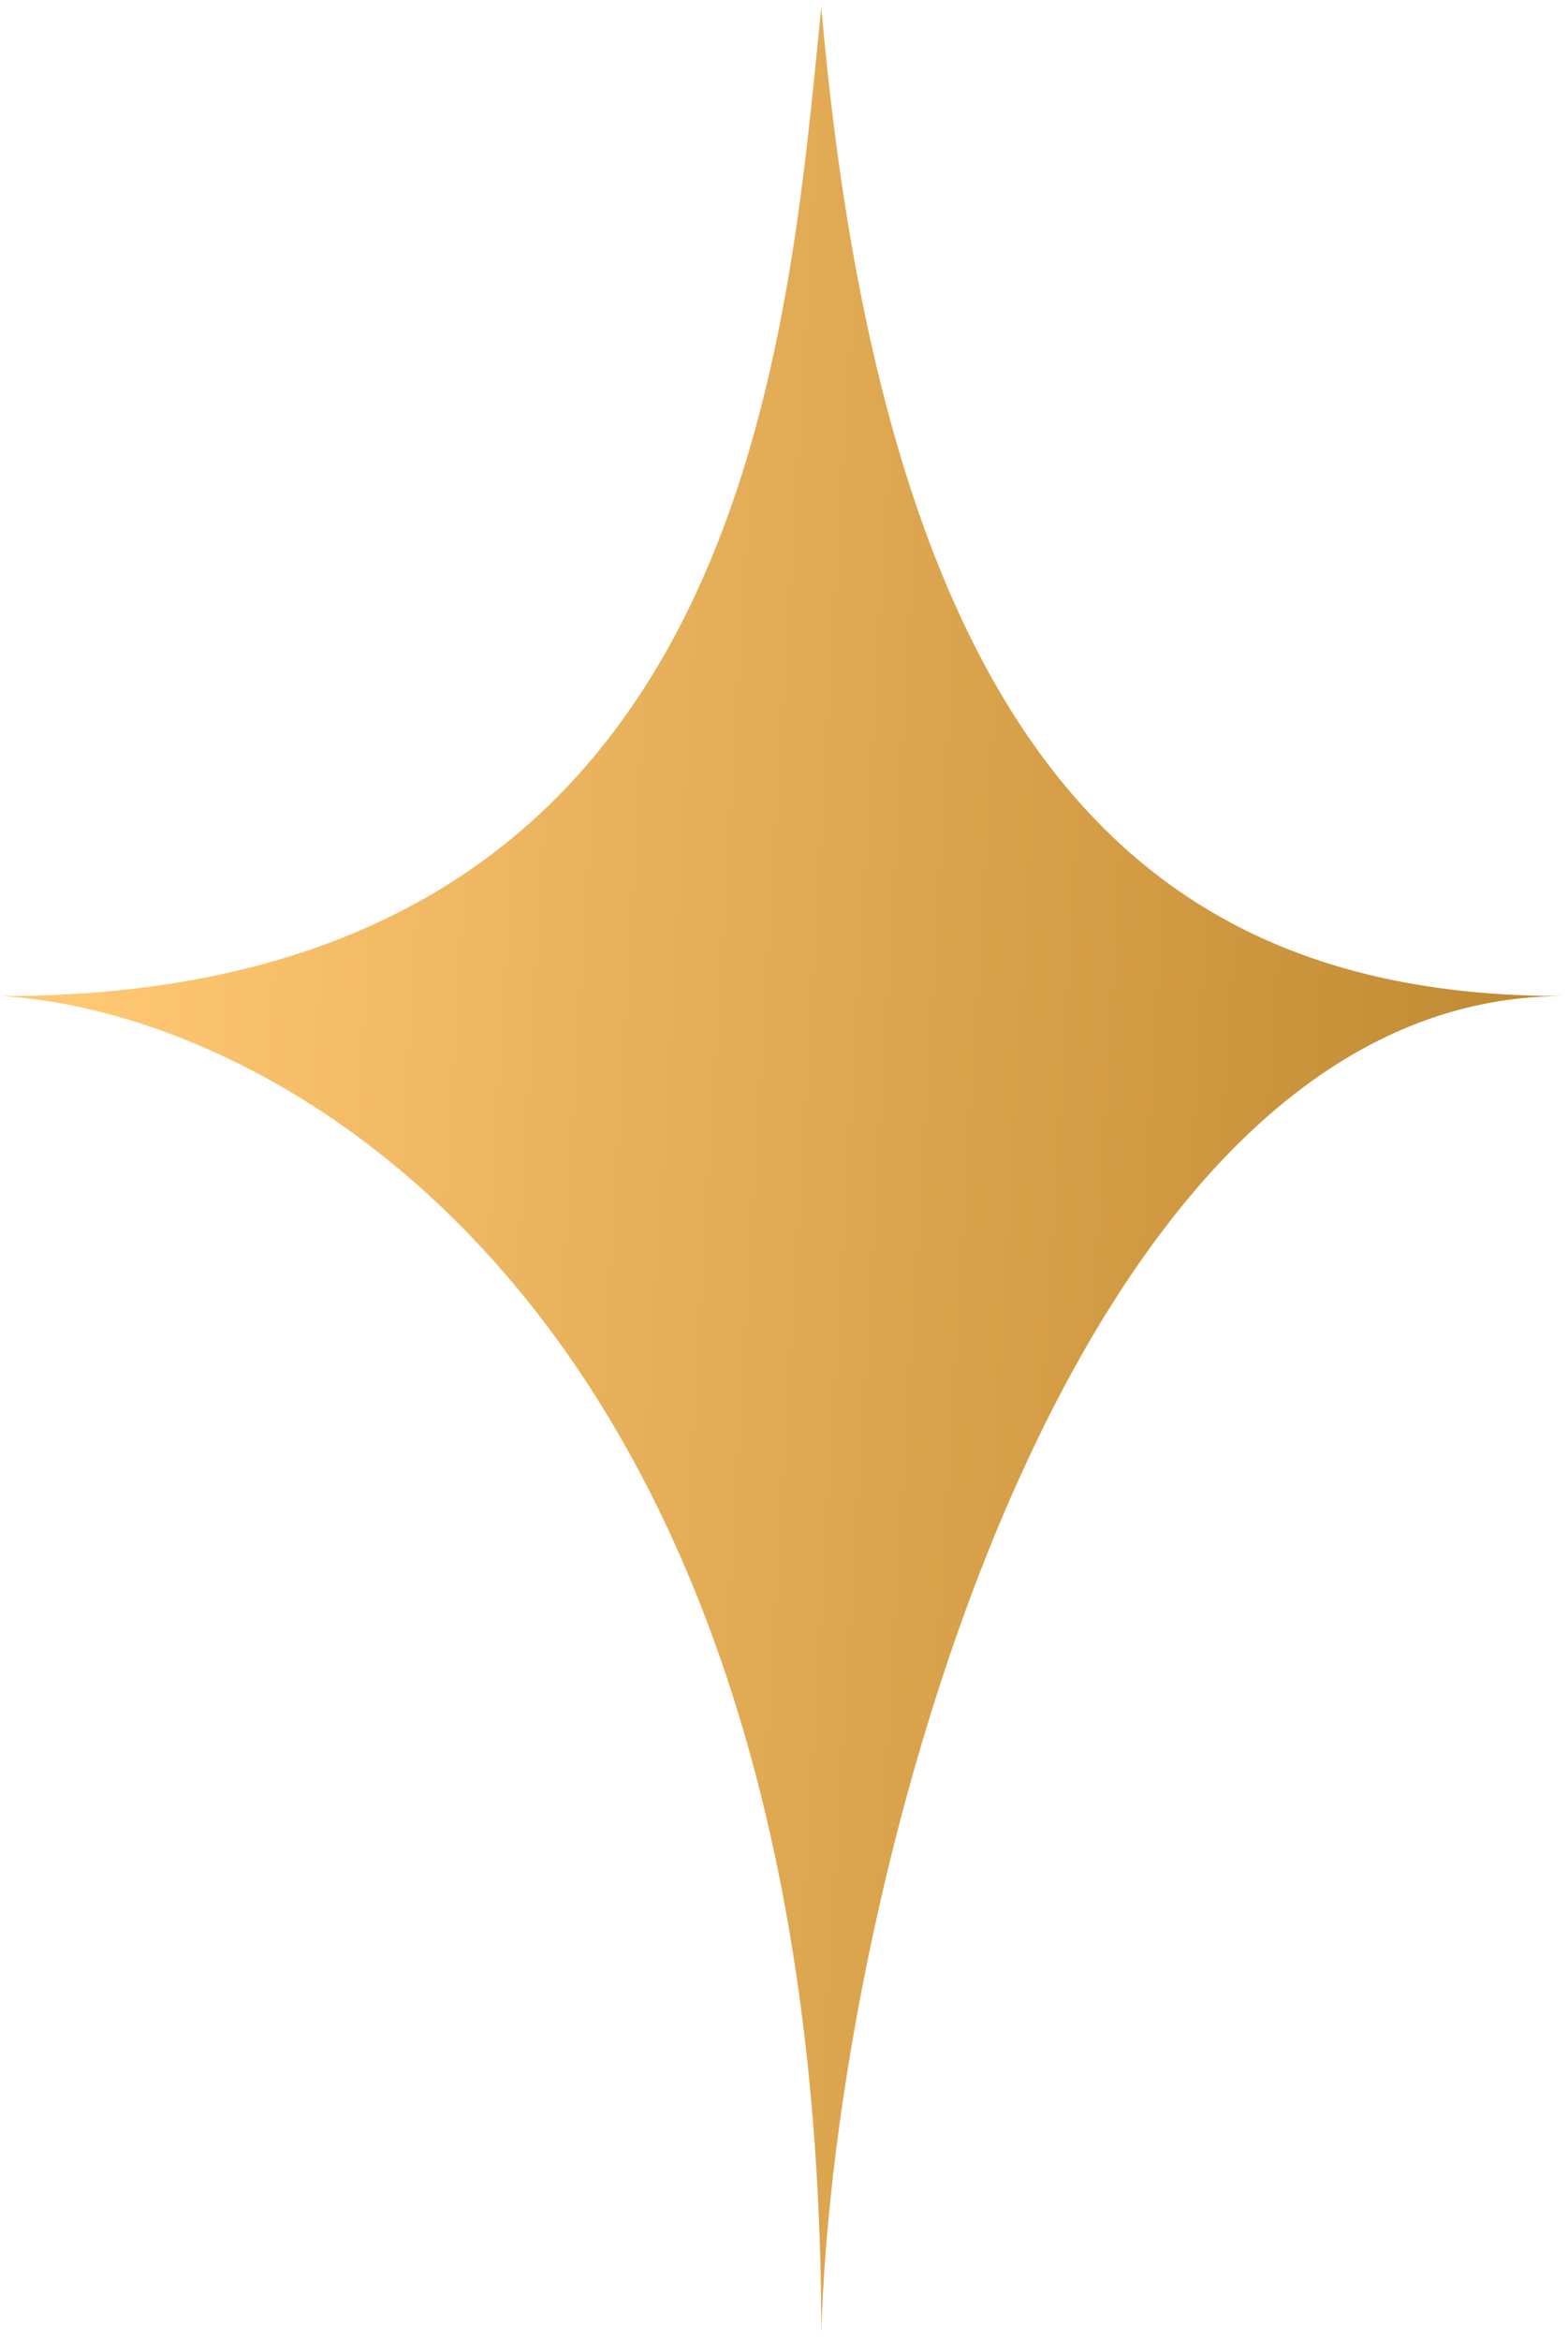 <?xml version="1.0" encoding="UTF-8"?> <svg xmlns="http://www.w3.org/2000/svg" width="201" height="300" viewBox="0 0 201 300" fill="none"><path d="M0.224 127.639C95.392 127.639 100.772 45.524 105.28 0.954C113.907 99.075 149.182 127.639 200.375 127.639C136.721 127.639 106.825 241.965 105.28 299.127C105.28 166.881 35.243 129.699 0.224 127.639Z" fill="url(#paint0_linear_33_2)"></path><defs><linearGradient id="paint0_linear_33_2" x1="19.623" y1="0.954" x2="218.485" y2="12.809" gradientUnits="userSpaceOnUse"><stop stop-color="#FFC772"></stop><stop offset="1" stop-color="#BB852D"></stop></linearGradient></defs></svg> 